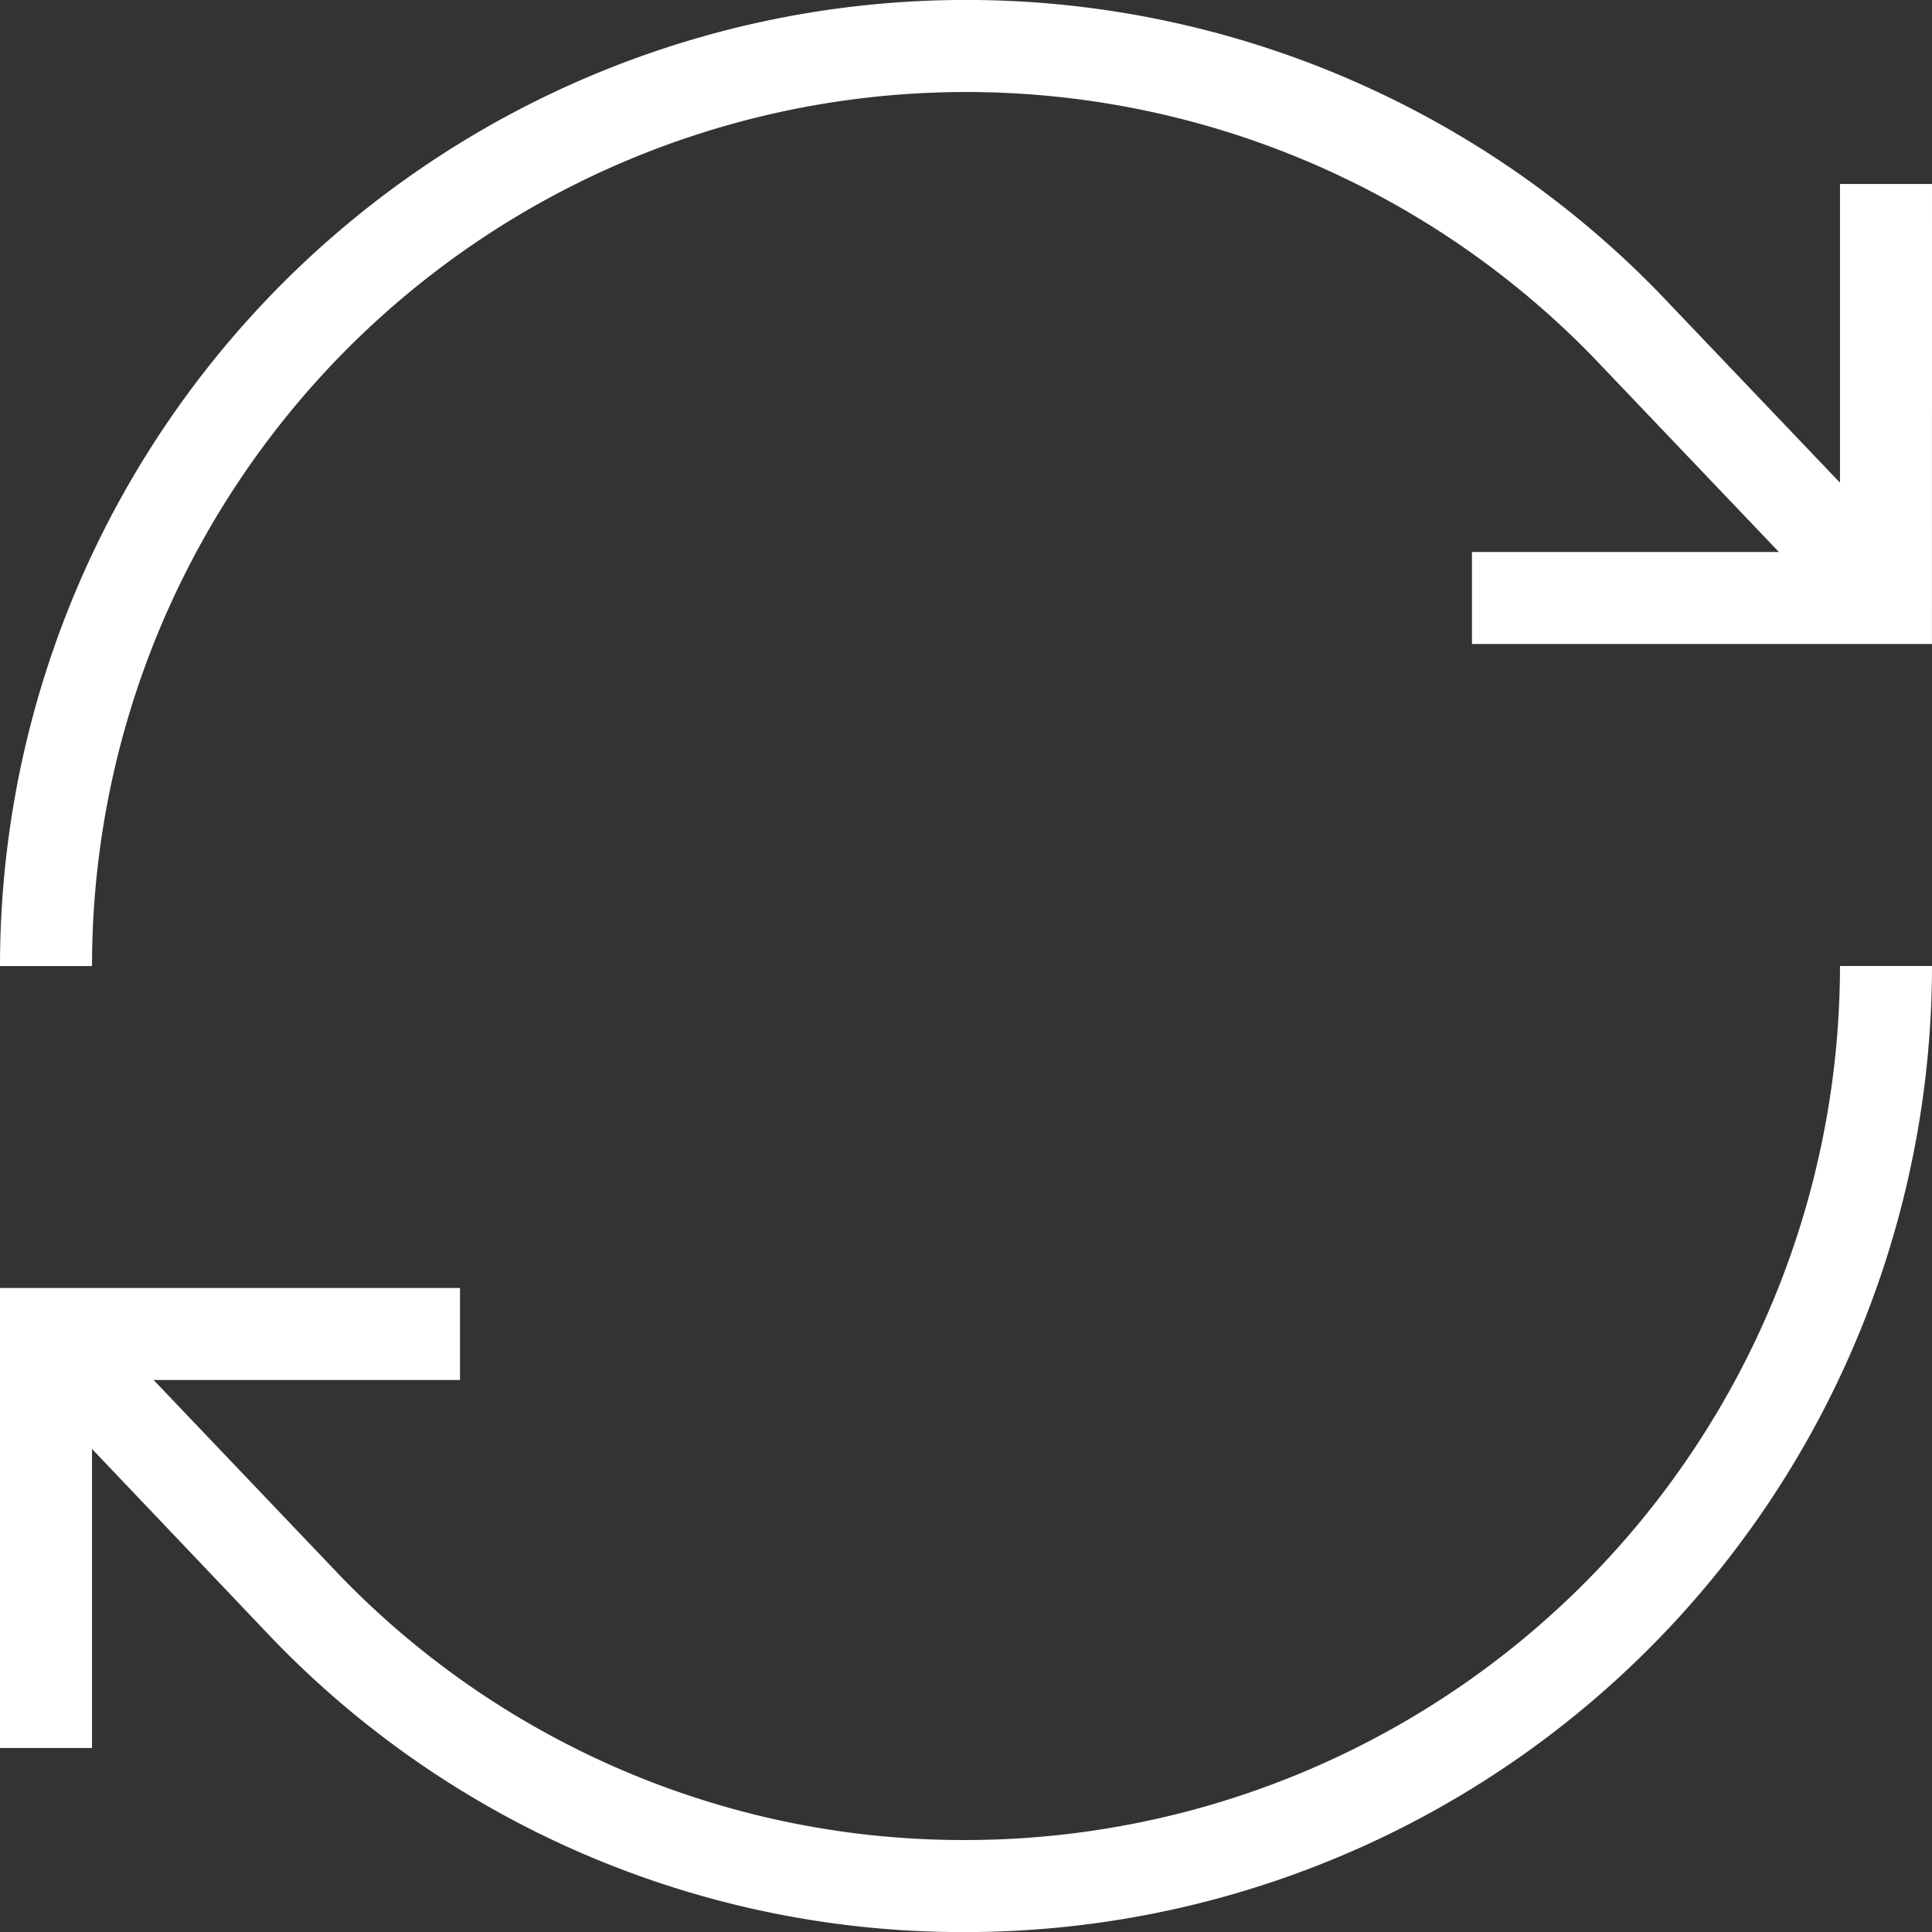 <svg id="Group_444" data-name="Group 444" xmlns="http://www.w3.org/2000/svg" width="53.396" height="53.396" viewBox="0 0 53.396 53.396">
  <rect x="0" y="0" width="53.396" height="53.396" fill="#333333" stroke="none"/>
  <path id="Path_718" data-name="Path 718" d="M44.713,16.713H32V14.171H42.171V4h2.543Z" transform="translate(8.682 1.085)" fill="#fff"/>
  <path id="Path_719" data-name="Path 719" d="M2.543,26.7H0A26.7,26.7,0,0,1,45.857,8.1l7.2,7.552L51.209,17.4,44.026,9.865A24.158,24.158,0,0,0,2.543,26.7Z" fill="#fff"/>
  <path id="Path_720" data-name="Path 720" d="M2.543,40.713H0V28H12.713v2.543H2.543Z" transform="translate(0 7.597)" fill="#fff"/>
  <path id="Path_721" data-name="Path 721" d="M26.622,47.7A26.48,26.48,0,0,1,7.463,39.6L.28,32.048l1.843-1.754,7.183,7.539a23.943,23.943,0,0,0,17.315,7.323A24.177,24.177,0,0,0,50.777,21H53.32A26.727,26.727,0,0,1,26.622,47.7Z" transform="translate(0.076 5.698)" fill="#fff"/>
</svg>
